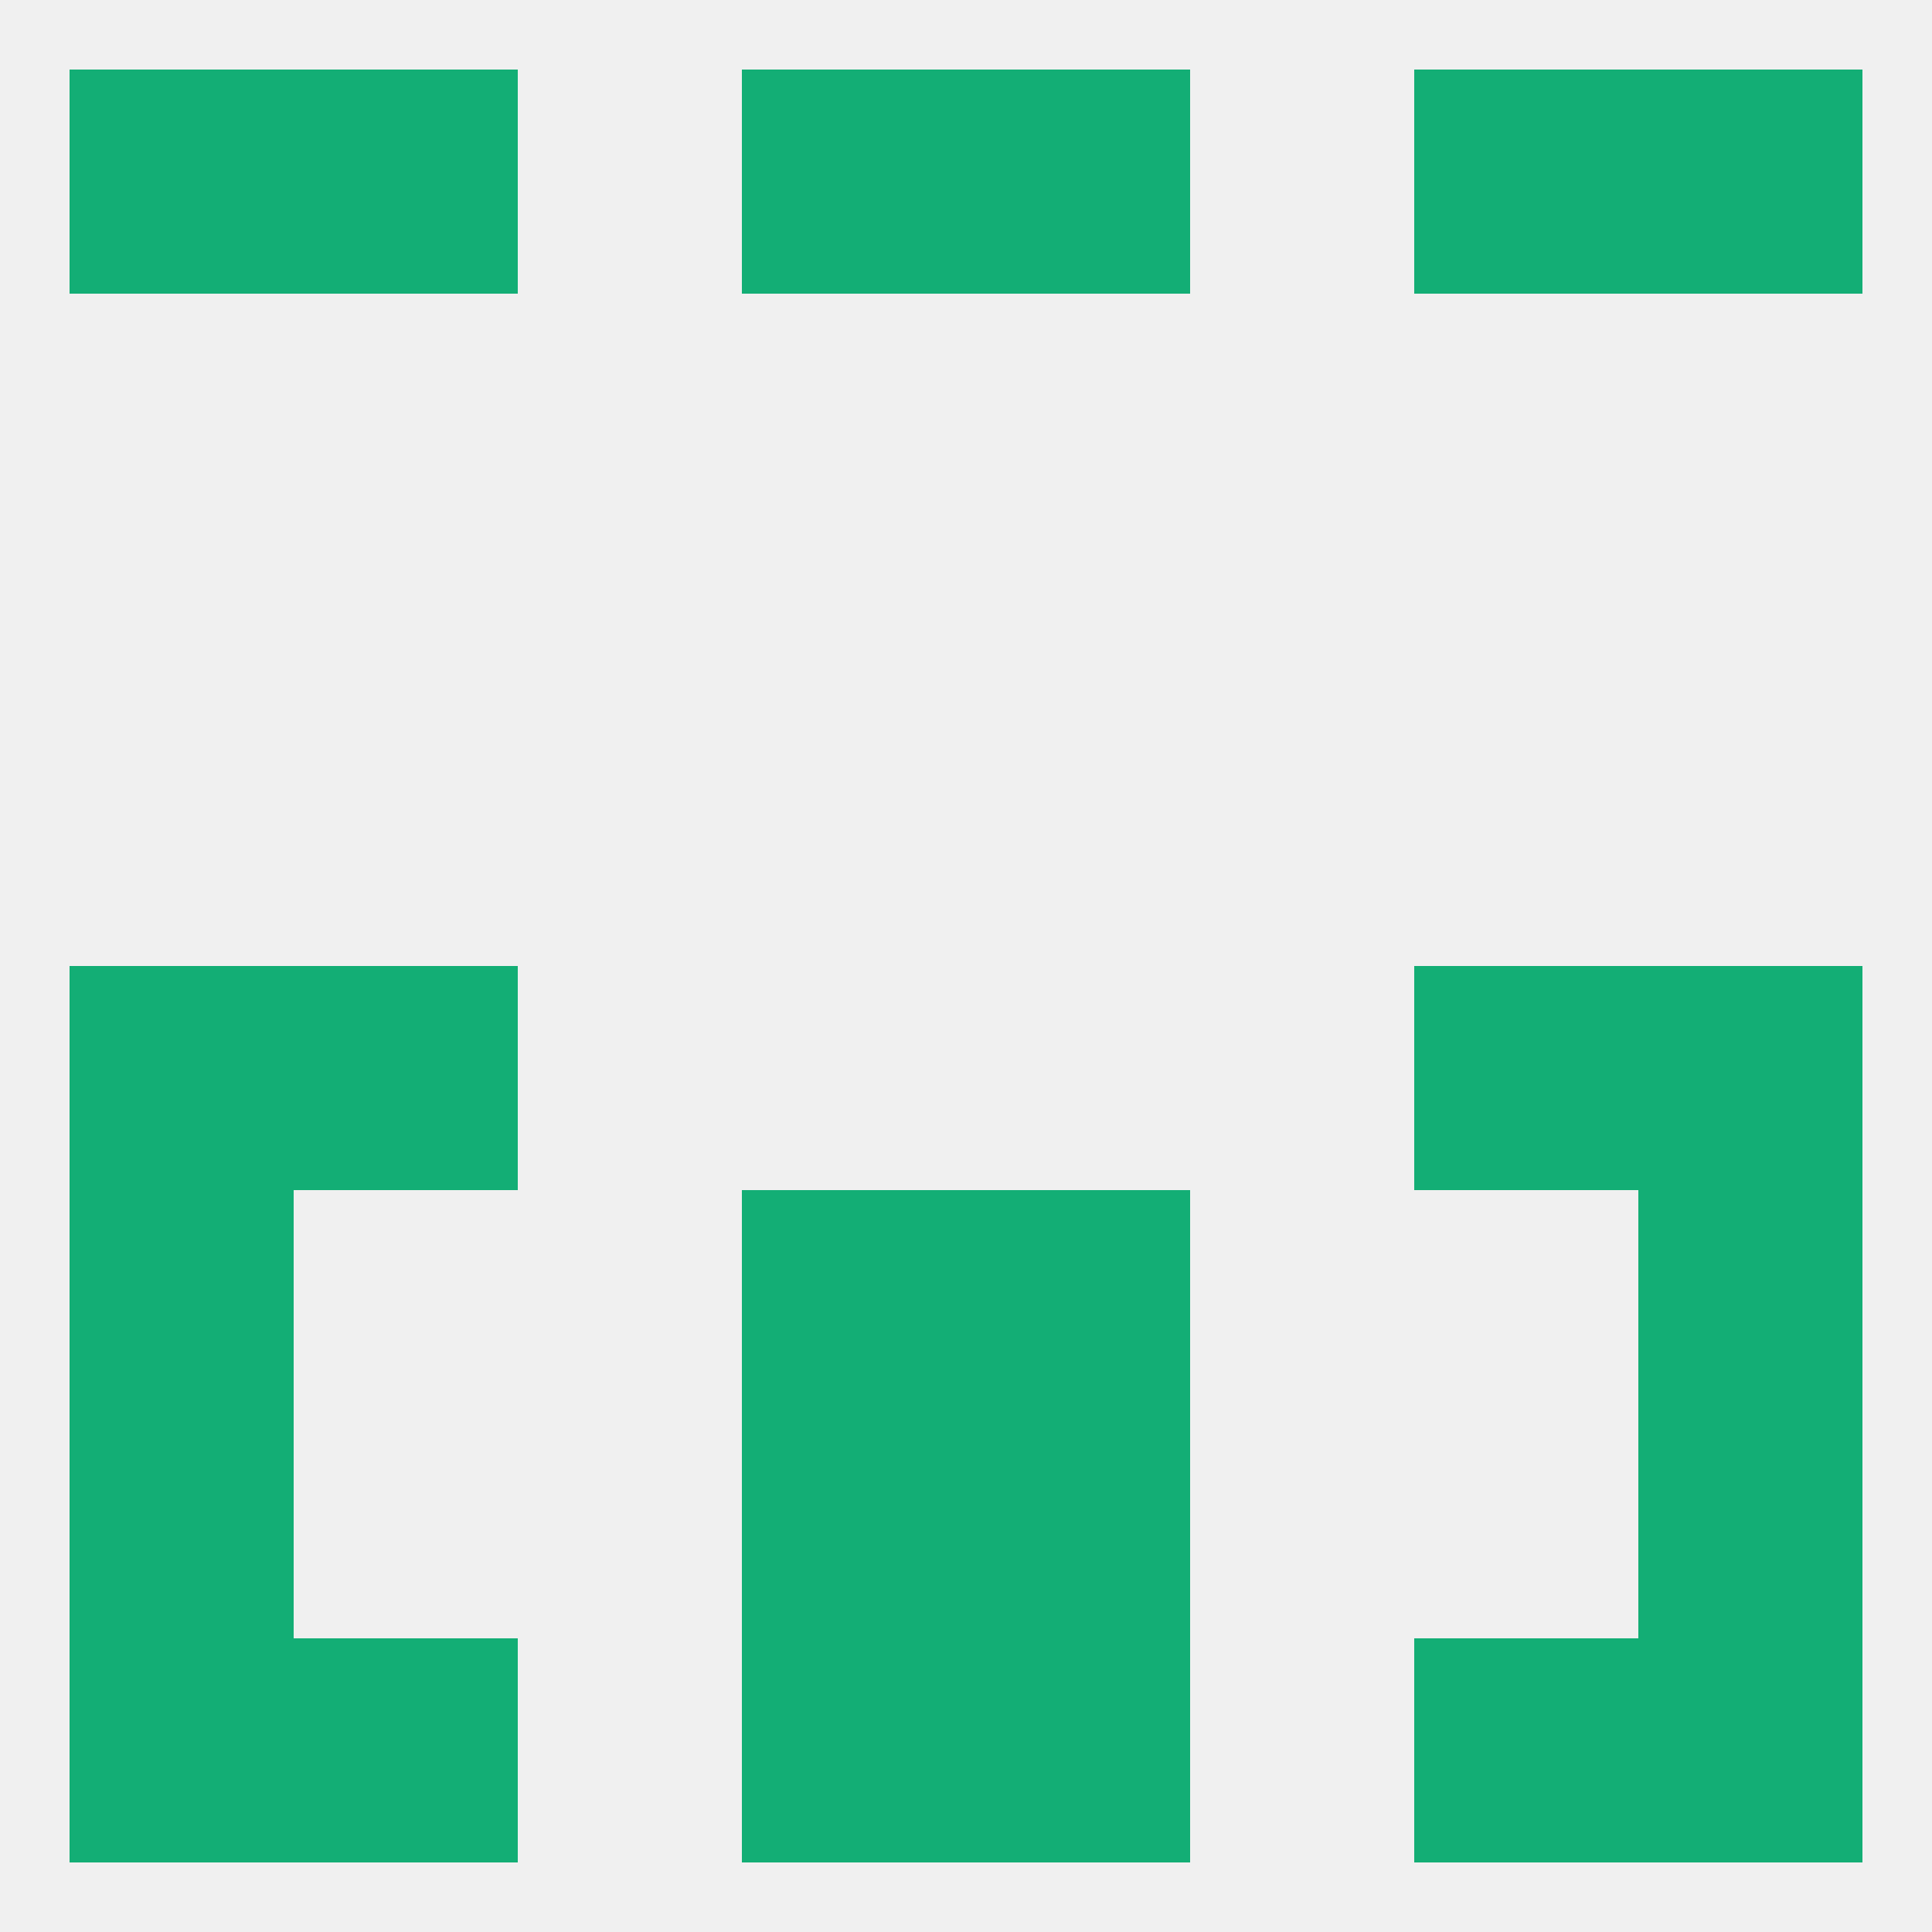 
<!--   <?xml version="1.0"?> -->
<svg version="1.1" baseprofile="full" xmlns="http://www.w3.org/2000/svg" xmlns:xlink="http://www.w3.org/1999/xlink" xmlns:ev="http://www.w3.org/2001/xml-events" width="250" height="250" viewBox="0 0 250 250" >
	<rect width="100%" height="100%" fill="rgba(240,240,240,255)"/>

	<rect x="38" y="9" width="29" height="29" fill="rgba(19,174,117,255)"/>
	<rect x="183" y="9" width="29" height="29" fill="rgba(19,174,117,255)"/>
	<rect x="9" y="9" width="29" height="29" fill="rgba(19,174,117,255)"/>
	<rect x="212" y="9" width="29" height="29" fill="rgba(19,174,117,255)"/>
	<rect x="96" y="9" width="29" height="29" fill="rgba(19,174,117,255)"/>
	<rect x="125" y="9" width="29" height="29" fill="rgba(19,174,117,255)"/>
	<rect x="96" y="212" width="29" height="29" fill="rgba(19,174,117,255)"/>
	<rect x="125" y="212" width="29" height="29" fill="rgba(19,174,117,255)"/>
	<rect x="9" y="212" width="29" height="29" fill="rgba(19,174,117,255)"/>
	<rect x="212" y="212" width="29" height="29" fill="rgba(19,174,117,255)"/>
	<rect x="38" y="212" width="29" height="29" fill="rgba(19,174,117,255)"/>
	<rect x="183" y="212" width="29" height="29" fill="rgba(19,174,117,255)"/>
	<rect x="9" y="183" width="29" height="29" fill="rgba(19,174,117,255)"/>
	<rect x="212" y="183" width="29" height="29" fill="rgba(19,174,117,255)"/>
	<rect x="96" y="183" width="29" height="29" fill="rgba(19,174,117,255)"/>
	<rect x="125" y="183" width="29" height="29" fill="rgba(19,174,117,255)"/>
	<rect x="38" y="125" width="29" height="29" fill="rgba(19,174,117,255)"/>
	<rect x="183" y="125" width="29" height="29" fill="rgba(19,174,117,255)"/>
	<rect x="9" y="125" width="29" height="29" fill="rgba(19,174,117,255)"/>
	<rect x="212" y="125" width="29" height="29" fill="rgba(19,174,117,255)"/>
	<rect x="212" y="154" width="29" height="29" fill="rgba(19,174,117,255)"/>
	<rect x="96" y="154" width="29" height="29" fill="rgba(19,174,117,255)"/>
	<rect x="125" y="154" width="29" height="29" fill="rgba(19,174,117,255)"/>
	<rect x="9" y="154" width="29" height="29" fill="rgba(19,174,117,255)"/>
</svg>